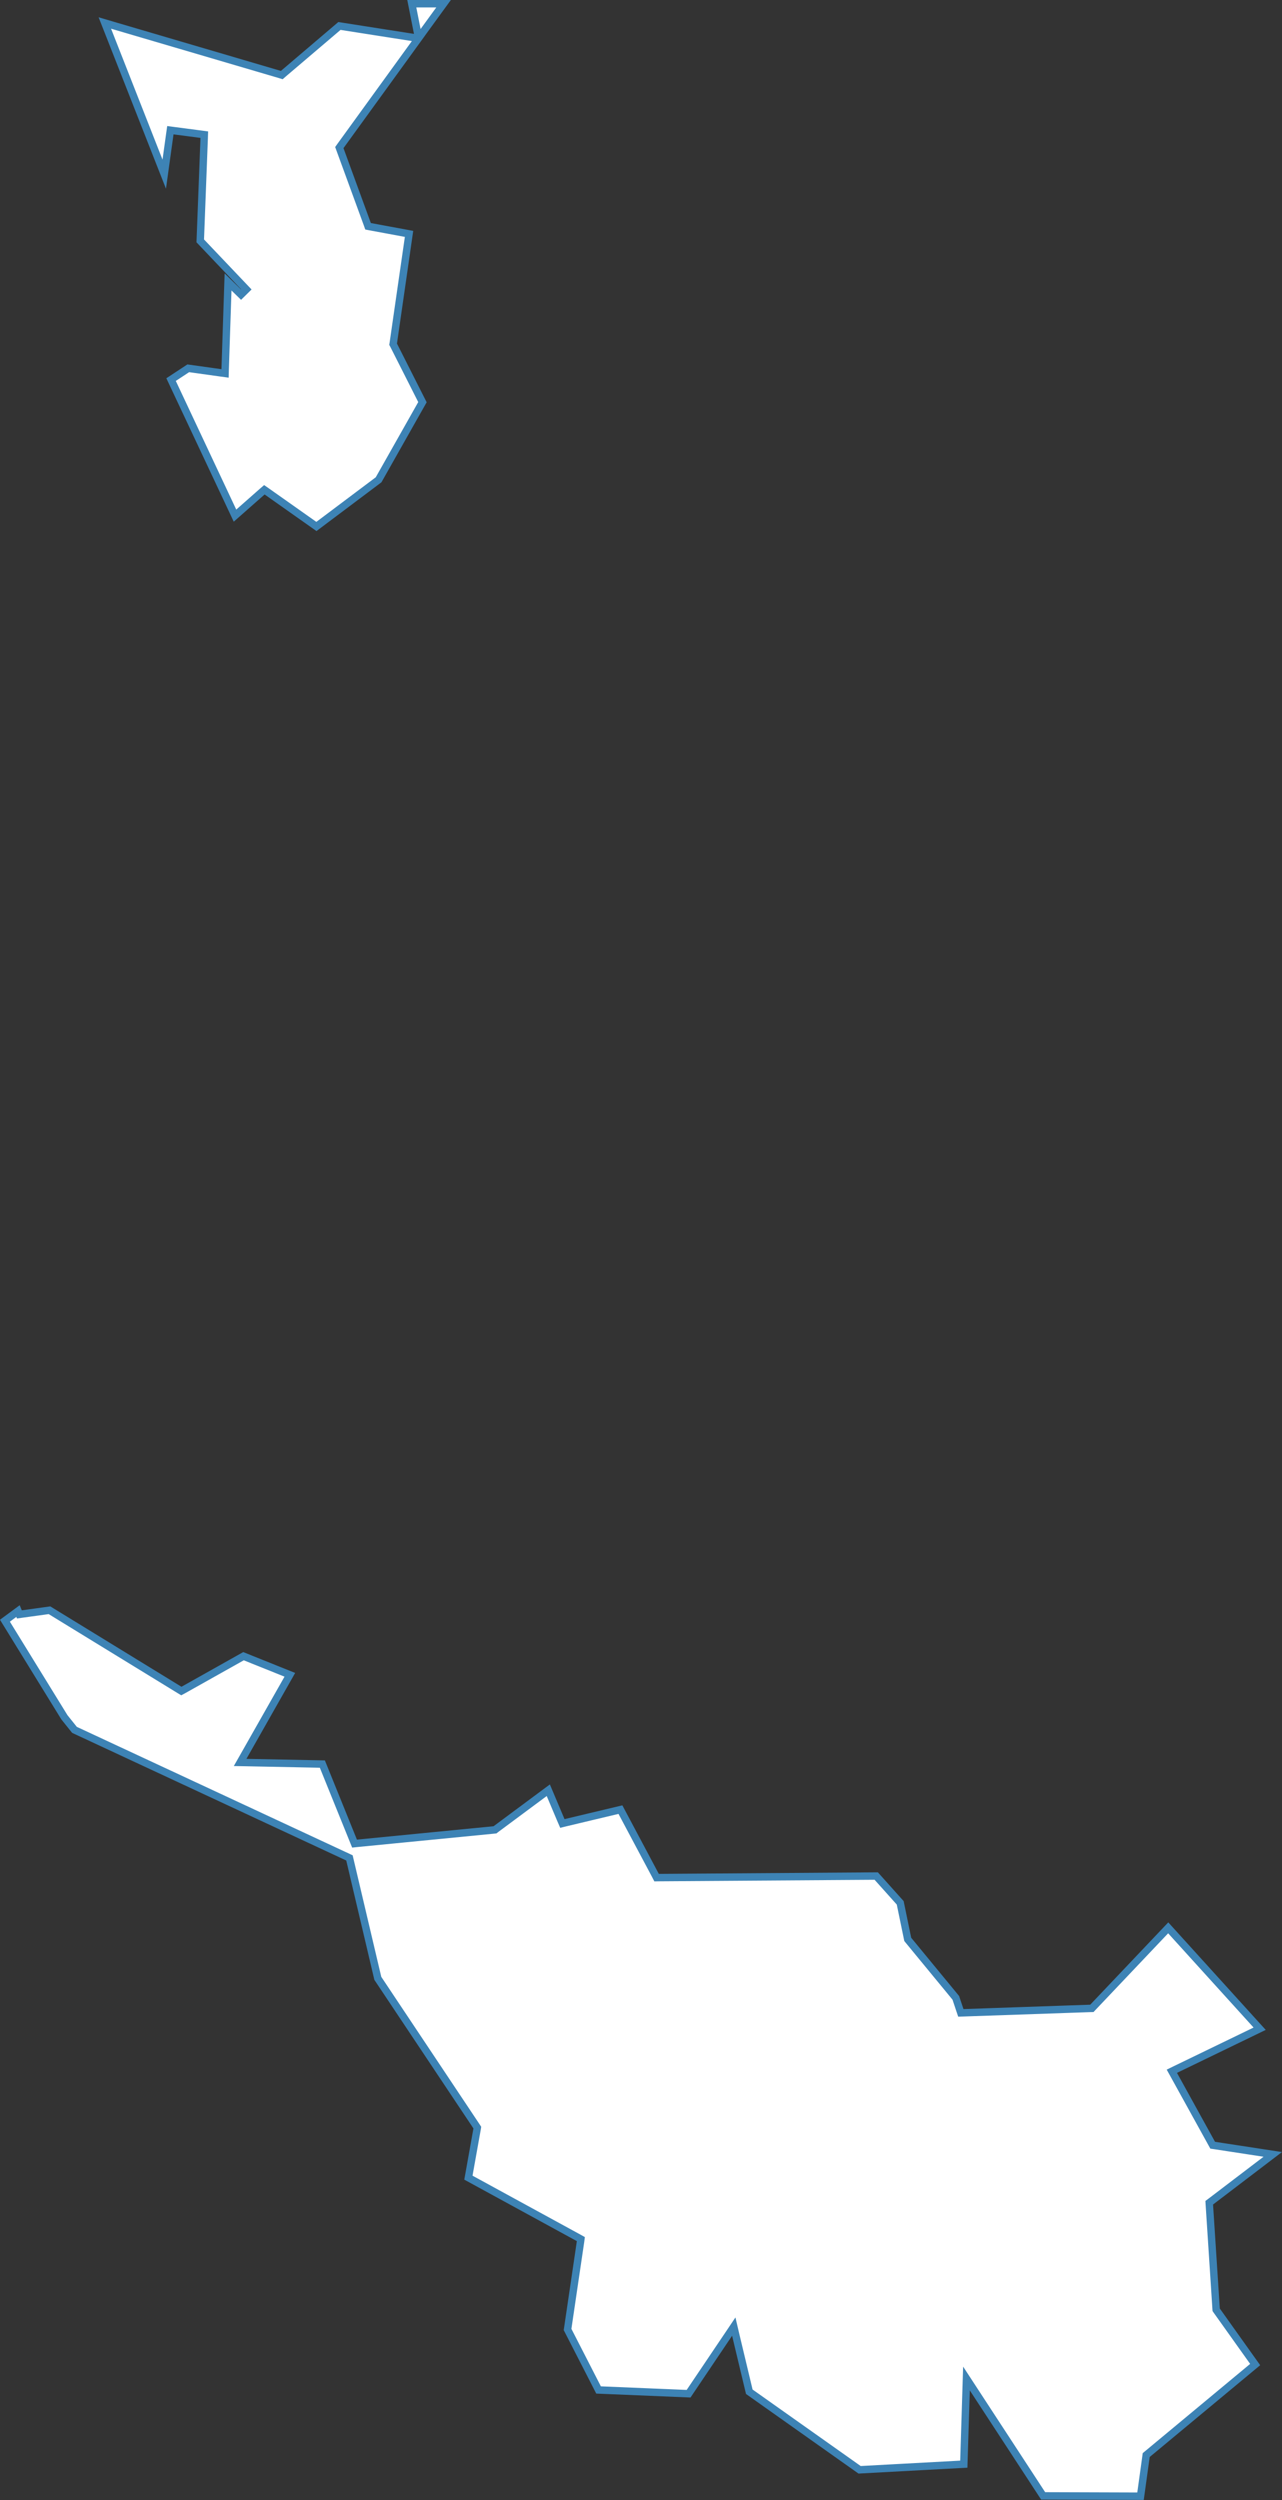 <svg preserveAspectRatio="none" width="100%" height="100%" overflow="visible" style="display: block;" viewBox="0 0 34.532 67.296" fill="none" xmlns="http://www.w3.org/2000/svg">
<rect x="0" y="0" width="34.532" height="67.296" fill="#333333" stroke="none"/>
<path id="DE-HB" d="M4.835 45.49L4.885 45.52L4.937 45.492L6.559 44.582L7.807 45.083L6.551 47.296L6.468 47.442L6.636 47.445L8.683 47.486L9.522 49.558L9.55 49.627L9.625 49.619L13.306 49.259L13.334 49.256L13.355 49.239L14.769 48.19L15.114 49.007L15.148 49.085L15.229 49.065L16.712 48.712L17.658 50.489L17.686 50.543L17.747 50.542L23.602 50.5L24.248 51.221L24.446 52.181L24.451 52.205L24.467 52.225L25.746 53.779L25.857 54.112L25.881 54.183L25.956 54.181L29.371 54.063L29.411 54.062L29.439 54.032L31.467 51.894L33.93 54.61L31.661 55.708L31.565 55.755L31.616 55.847L32.641 57.703L32.665 57.746L32.714 57.753L34.283 57.993L32.615 59.262L32.572 59.294L32.575 59.348L32.757 62.148L32.759 62.176L32.775 62.199L33.809 63.65L30.904 66.062L30.874 66.087L30.869 66.126L30.721 67.194L28.098 67.185L26.207 64.292L26.033 64.026L26.023 64.344L25.961 66.331L23.154 66.483L20.183 64.382L19.817 62.85L19.765 62.628L19.638 62.817L18.548 64.435L16.123 64.334L15.288 62.706L15.637 60.342L15.646 60.273L15.585 60.239L12.617 58.619L12.851 57.312L12.857 57.272L12.835 57.238L10.177 53.254L9.424 50.059L9.413 50.012L9.369 49.991L2.006 46.565L1.735 46.227L0.133 43.627L0.487 43.366L0.494 43.383L0.522 43.457L0.601 43.446L1.333 43.345L4.835 45.49ZM7.538 2.005L7.59 2.021L7.631 1.985L9.143 0.699L11.136 1.011L11.271 1.032L9.171 3.929L9.14 3.973L9.158 4.022L9.895 6.037L9.914 6.091L9.97 6.102L11.018 6.296L10.594 9.234L10.589 9.266L10.604 9.294L11.379 10.826L10.198 12.915L8.523 14.172L7.186 13.229L7.121 13.184L7.062 13.235L6.33 13.88L4.608 10.218L5.071 9.914L5.951 10.037L6.062 10.052L6.065 9.941L6.143 7.59L6.493 7.931L6.636 7.79L5.394 6.484L5.5 3.716L5.503 3.625L5.413 3.613L4.688 3.518L4.589 3.505L4.575 3.603L4.424 4.688L2.824 0.619L7.538 2.005ZM11.948 0.1L11.275 1.025L11.249 0.893L11.092 0.1H11.948Z" fill="white" stroke="#3D83B5" stroke-width="0.2"/>
</svg>
